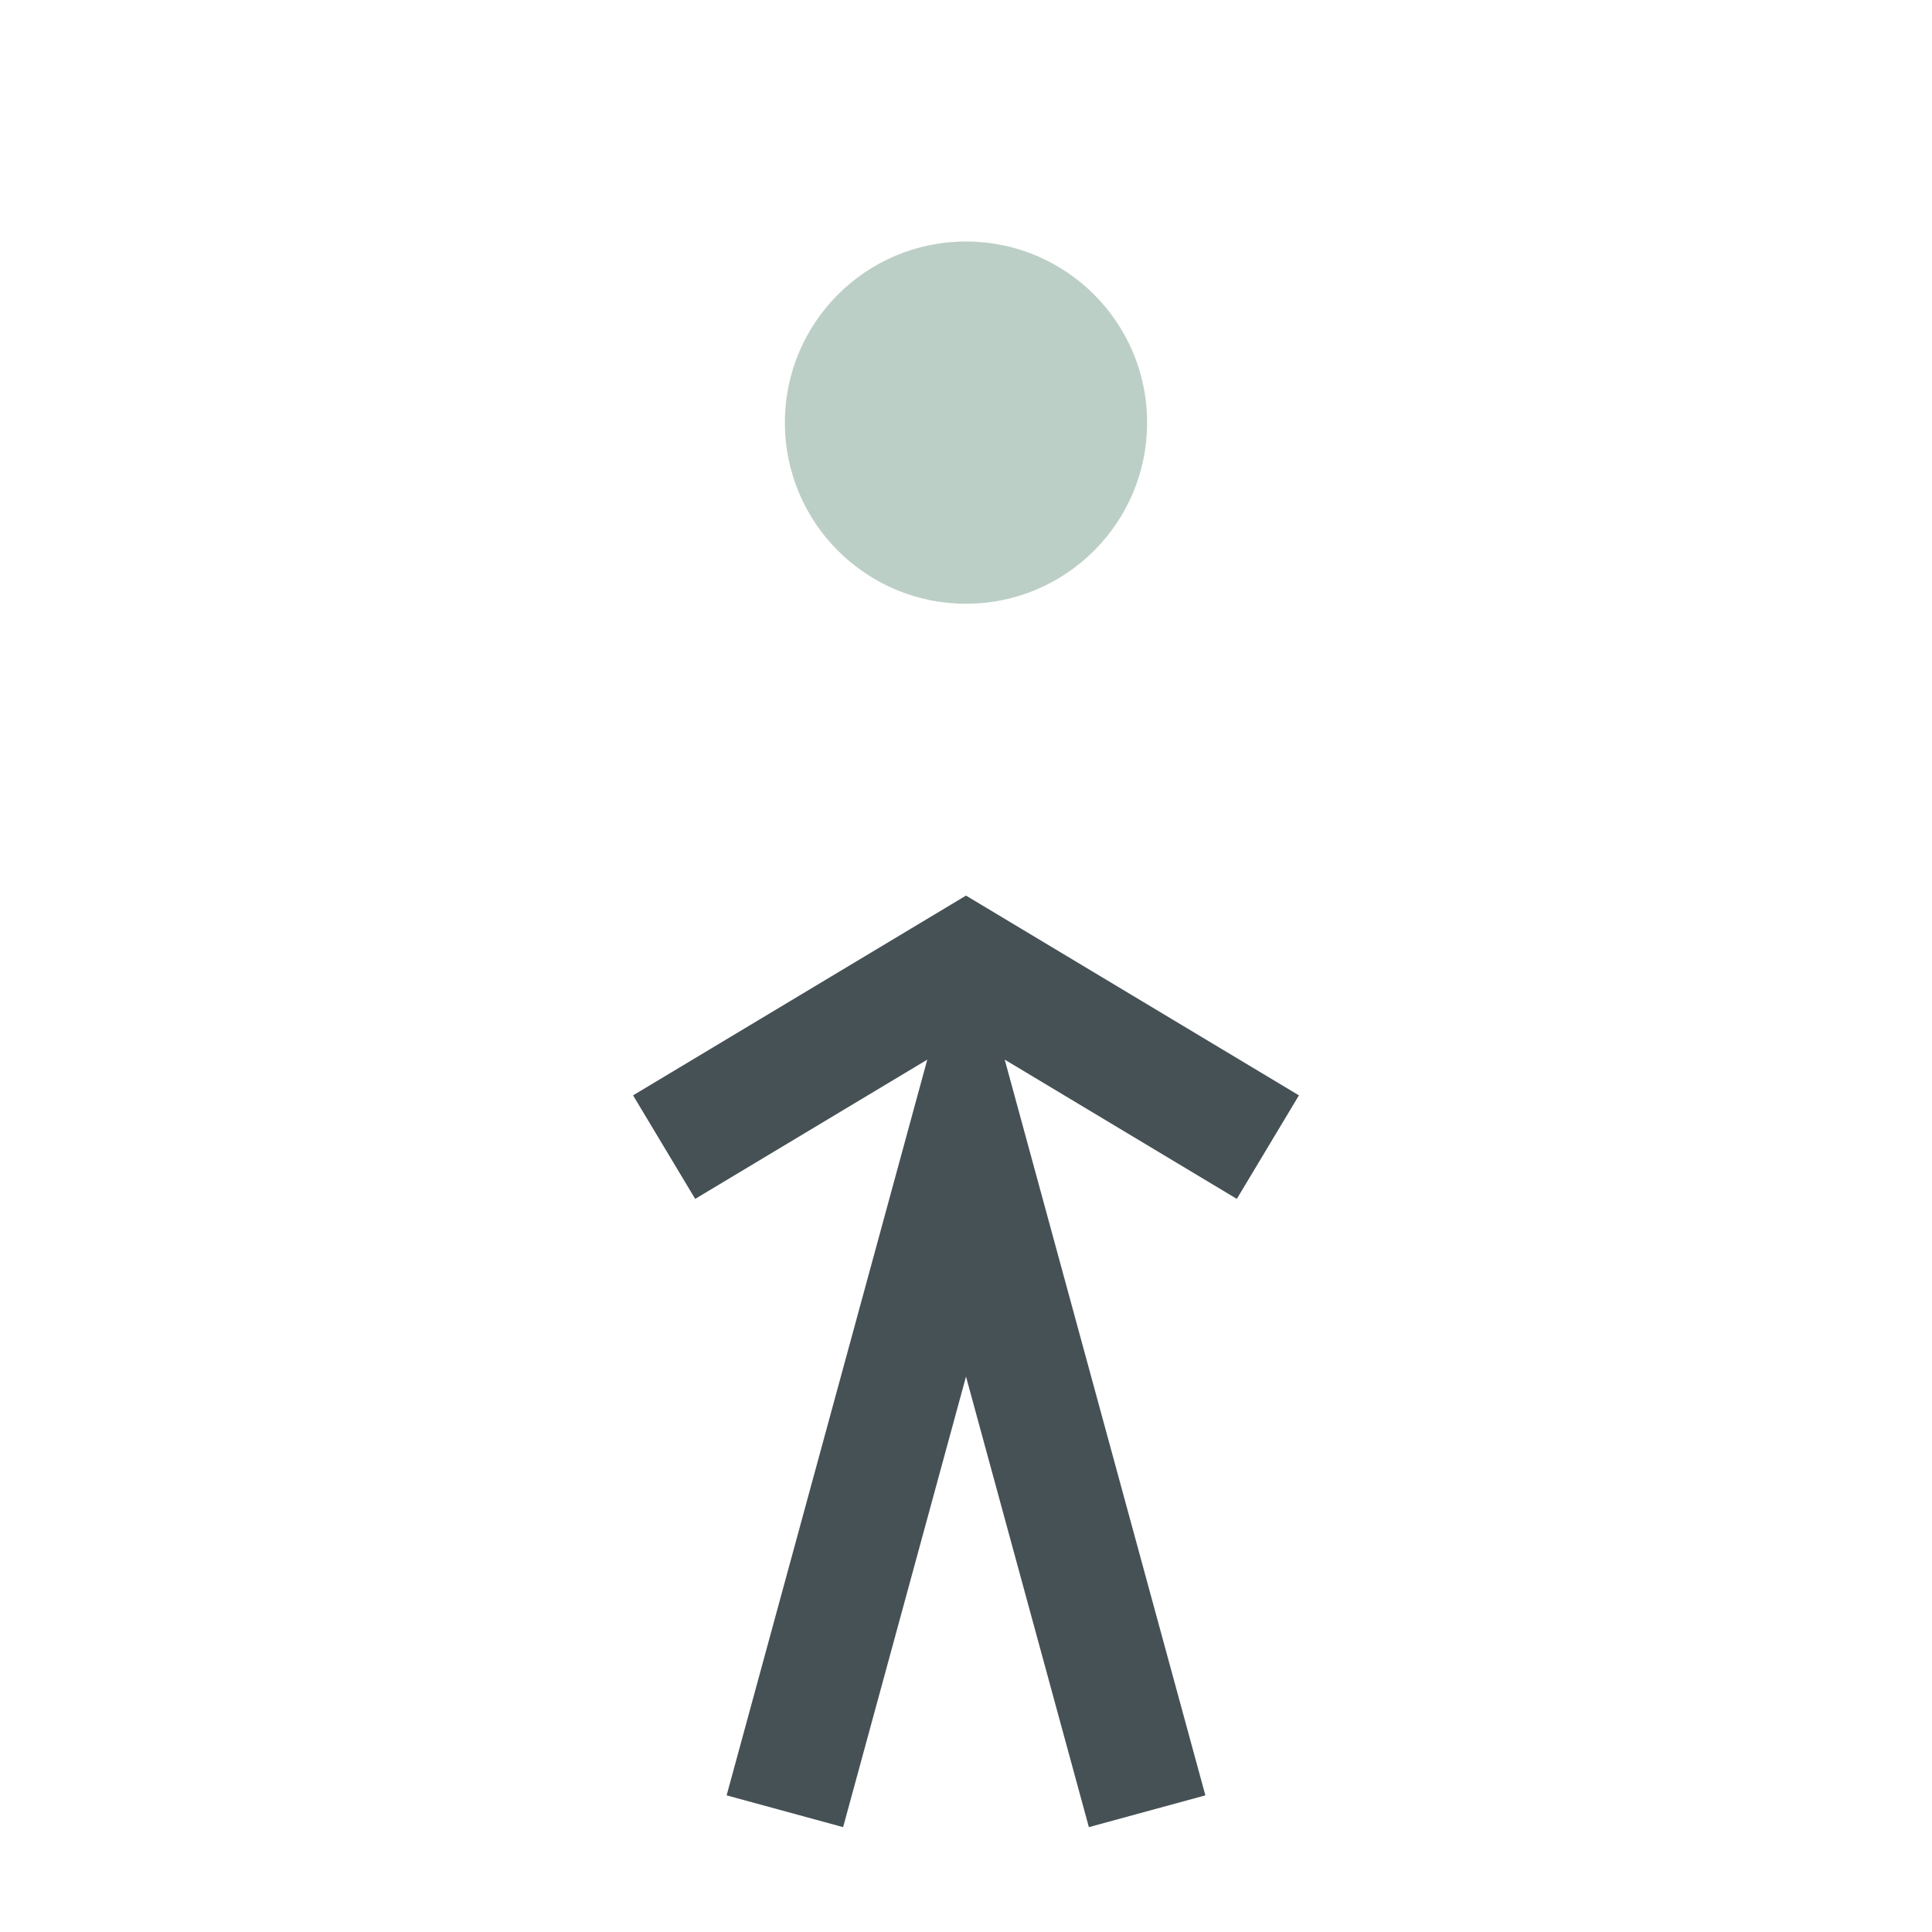 <?xml version="1.0" encoding="UTF-8"?>
<svg xmlns="http://www.w3.org/2000/svg" width="32" height="32" viewBox="0 0 32 32"><circle cx="16" cy="7" r="3" fill="#BCCFC6"/><path d="M13 30l3-11 3 11M11 19l5-3 5 3" stroke="#465155" stroke-width="2" fill="none"/></svg>